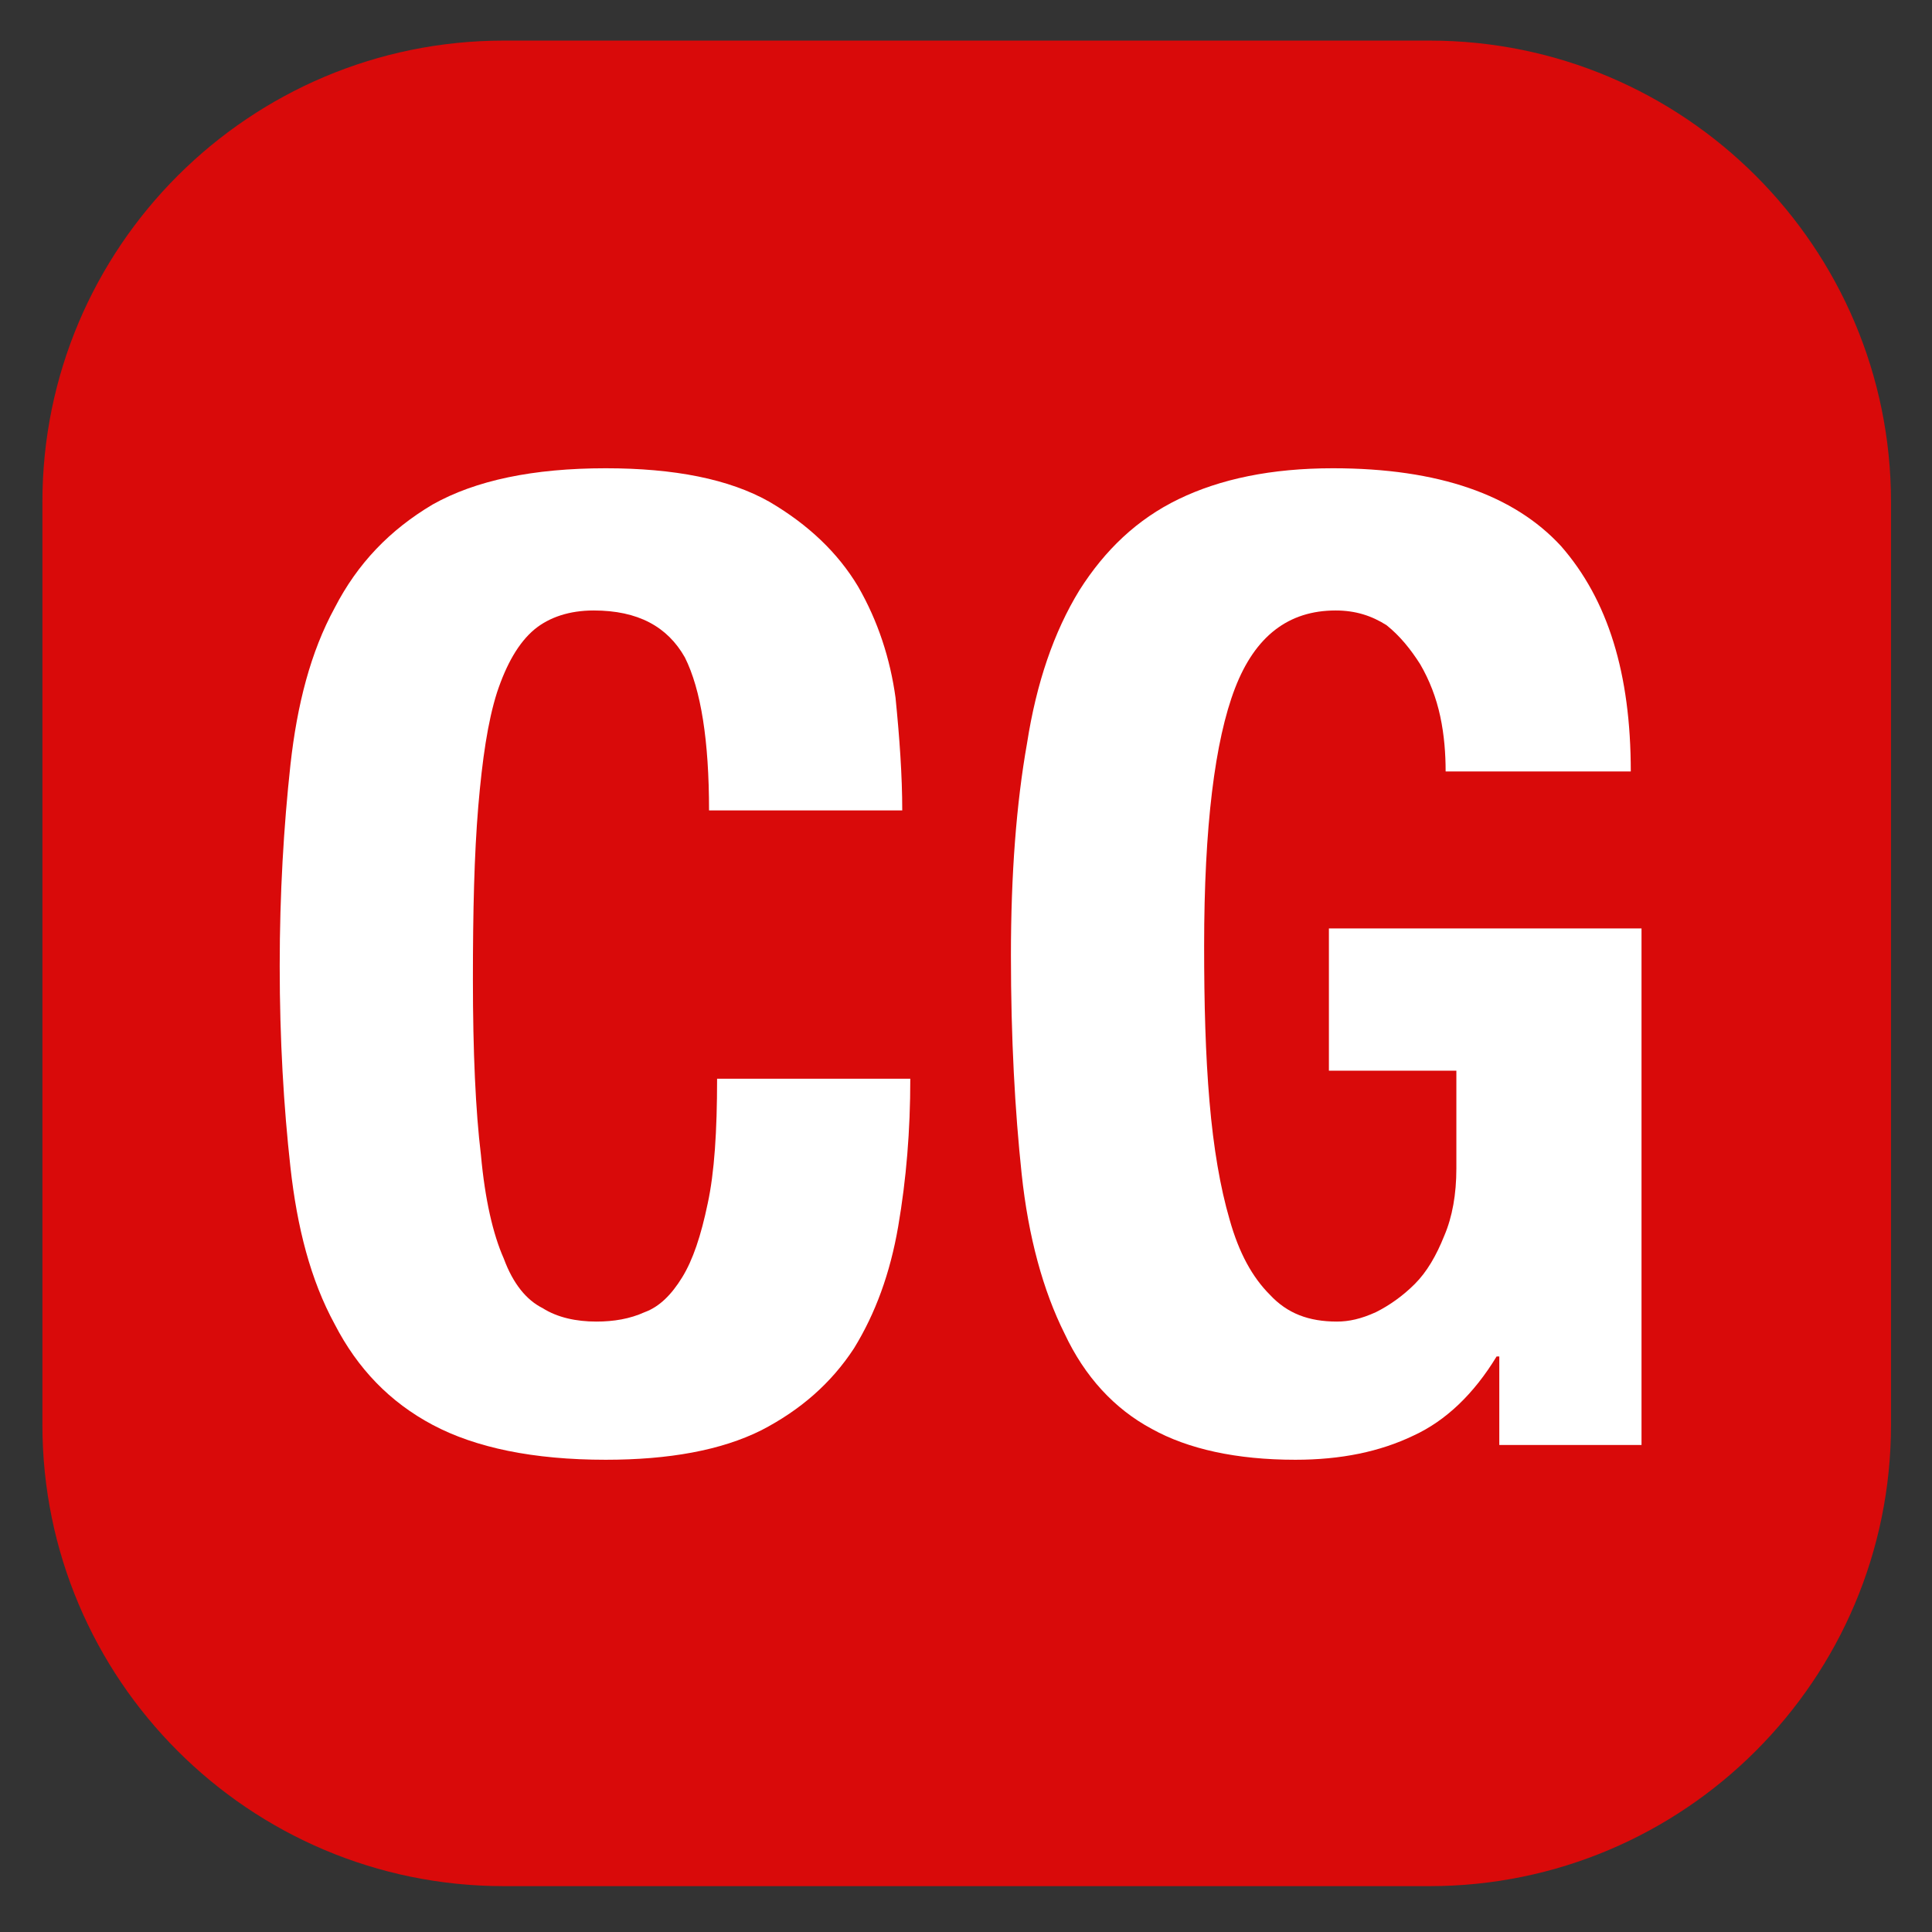 <?xml version="1.0" encoding="UTF-8" standalone="no"?>
<!DOCTYPE svg PUBLIC "-//W3C//DTD SVG 1.1//EN" "http://www.w3.org/Graphics/SVG/1.1/DTD/svg11.dtd">
<svg width="100%" height="100%" viewBox="0 0 32 32" version="1.1" xmlns="http://www.w3.org/2000/svg" xmlns:xlink="http://www.w3.org/1999/xlink" xml:space="preserve" xmlns:serif="http://www.serif.com/" style="fill-rule:evenodd;clip-rule:evenodd;stroke-linejoin:round;stroke-miterlimit:2;">
    <rect x="0" y="0" width="32" height="32" fill="#333333" stroke="none"/>
    <g transform="matrix(0.848,0,0,0.853,-1.885,-2.082)">
        <path d="M39.158,12.188C39.158,7.243 35.119,3.229 30.145,3.229L12.064,3.229C7.09,3.229 3.051,7.243 3.051,12.188L3.051,30.106C3.051,35.05 7.09,39.065 12.064,39.065L30.145,39.065C35.119,39.065 39.158,35.05 39.158,30.106L39.158,12.188Z" style="fill:rgb(255,0,0);fill-opacity:0.81;"/>
    </g>
    <g transform="matrix(0.8,0,0,0.8,-7.417,-6.671)">
        <g transform="matrix(27.778,0,0,27.778,14.09,38.256)">
            <path d="M0.355,-0.473L0.499,-0.473C0.499,-0.499 0.497,-0.527 0.494,-0.557C0.49,-0.586 0.481,-0.614 0.466,-0.64C0.451,-0.665 0.429,-0.686 0.4,-0.703C0.37,-0.72 0.329,-0.728 0.278,-0.728C0.224,-0.728 0.181,-0.719 0.149,-0.701C0.117,-0.682 0.093,-0.657 0.076,-0.624C0.058,-0.591 0.048,-0.552 0.043,-0.507C0.038,-0.461 0.035,-0.411 0.035,-0.357C0.035,-0.302 0.038,-0.252 0.043,-0.207C0.048,-0.162 0.058,-0.123 0.076,-0.09C0.093,-0.057 0.117,-0.032 0.149,-0.015C0.181,0.002 0.224,0.011 0.278,0.011C0.325,0.011 0.364,0.004 0.394,-0.011C0.423,-0.026 0.446,-0.046 0.463,-0.072C0.479,-0.098 0.49,-0.128 0.496,-0.163C0.502,-0.198 0.505,-0.234 0.505,-0.273L0.361,-0.273C0.361,-0.234 0.359,-0.203 0.354,-0.18C0.349,-0.156 0.343,-0.138 0.335,-0.125C0.327,-0.112 0.318,-0.103 0.307,-0.099C0.296,-0.094 0.284,-0.092 0.271,-0.092C0.256,-0.092 0.242,-0.095 0.231,-0.102C0.219,-0.108 0.209,-0.12 0.202,-0.139C0.194,-0.157 0.188,-0.183 0.185,-0.216C0.181,-0.249 0.179,-0.293 0.179,-0.347C0.179,-0.398 0.18,-0.44 0.183,-0.476C0.186,-0.511 0.19,-0.539 0.197,-0.561C0.204,-0.582 0.213,-0.598 0.225,-0.608C0.236,-0.617 0.251,-0.622 0.269,-0.622C0.302,-0.622 0.324,-0.61 0.337,-0.587C0.349,-0.563 0.355,-0.525 0.355,-0.473Z" style="fill:white;fill-rule:nonzero;"/>
        </g>
        <g transform="matrix(27.778,0,0,27.778,29.007,38.256)">
            <path d="M0.367,-0.502L0.505,-0.502C0.505,-0.575 0.488,-0.63 0.453,-0.67C0.418,-0.708 0.362,-0.728 0.283,-0.728C0.237,-0.728 0.199,-0.72 0.168,-0.705C0.137,-0.69 0.113,-0.667 0.094,-0.637C0.075,-0.606 0.062,-0.568 0.055,-0.523C0.047,-0.478 0.043,-0.425 0.043,-0.365C0.043,-0.303 0.046,-0.249 0.051,-0.202C0.056,-0.155 0.067,-0.115 0.083,-0.083C0.098,-0.051 0.12,-0.027 0.148,-0.012C0.175,0.003 0.211,0.011 0.255,0.011C0.289,0.011 0.318,0.005 0.343,-0.007C0.367,-0.018 0.388,-0.038 0.405,-0.066L0.407,-0.066L0.407,-0L0.513,-0L0.513,-0.385L0.28,-0.385L0.28,-0.279L0.375,-0.279L0.375,-0.206C0.375,-0.187 0.372,-0.17 0.366,-0.156C0.36,-0.141 0.353,-0.129 0.344,-0.12C0.335,-0.111 0.325,-0.104 0.315,-0.099C0.304,-0.094 0.295,-0.092 0.286,-0.092C0.265,-0.092 0.249,-0.098 0.236,-0.112C0.223,-0.125 0.213,-0.143 0.206,-0.168C0.199,-0.192 0.194,-0.221 0.191,-0.256C0.188,-0.291 0.187,-0.329 0.187,-0.372C0.187,-0.461 0.195,-0.525 0.21,-0.564C0.225,-0.603 0.25,-0.622 0.285,-0.622C0.3,-0.622 0.312,-0.618 0.323,-0.611C0.333,-0.603 0.341,-0.593 0.348,-0.582C0.355,-0.57 0.36,-0.557 0.363,-0.543C0.366,-0.529 0.367,-0.515 0.367,-0.502Z" style="fill:white;fill-rule:nonzero;"/>
        </g>
    </g>
</svg>
